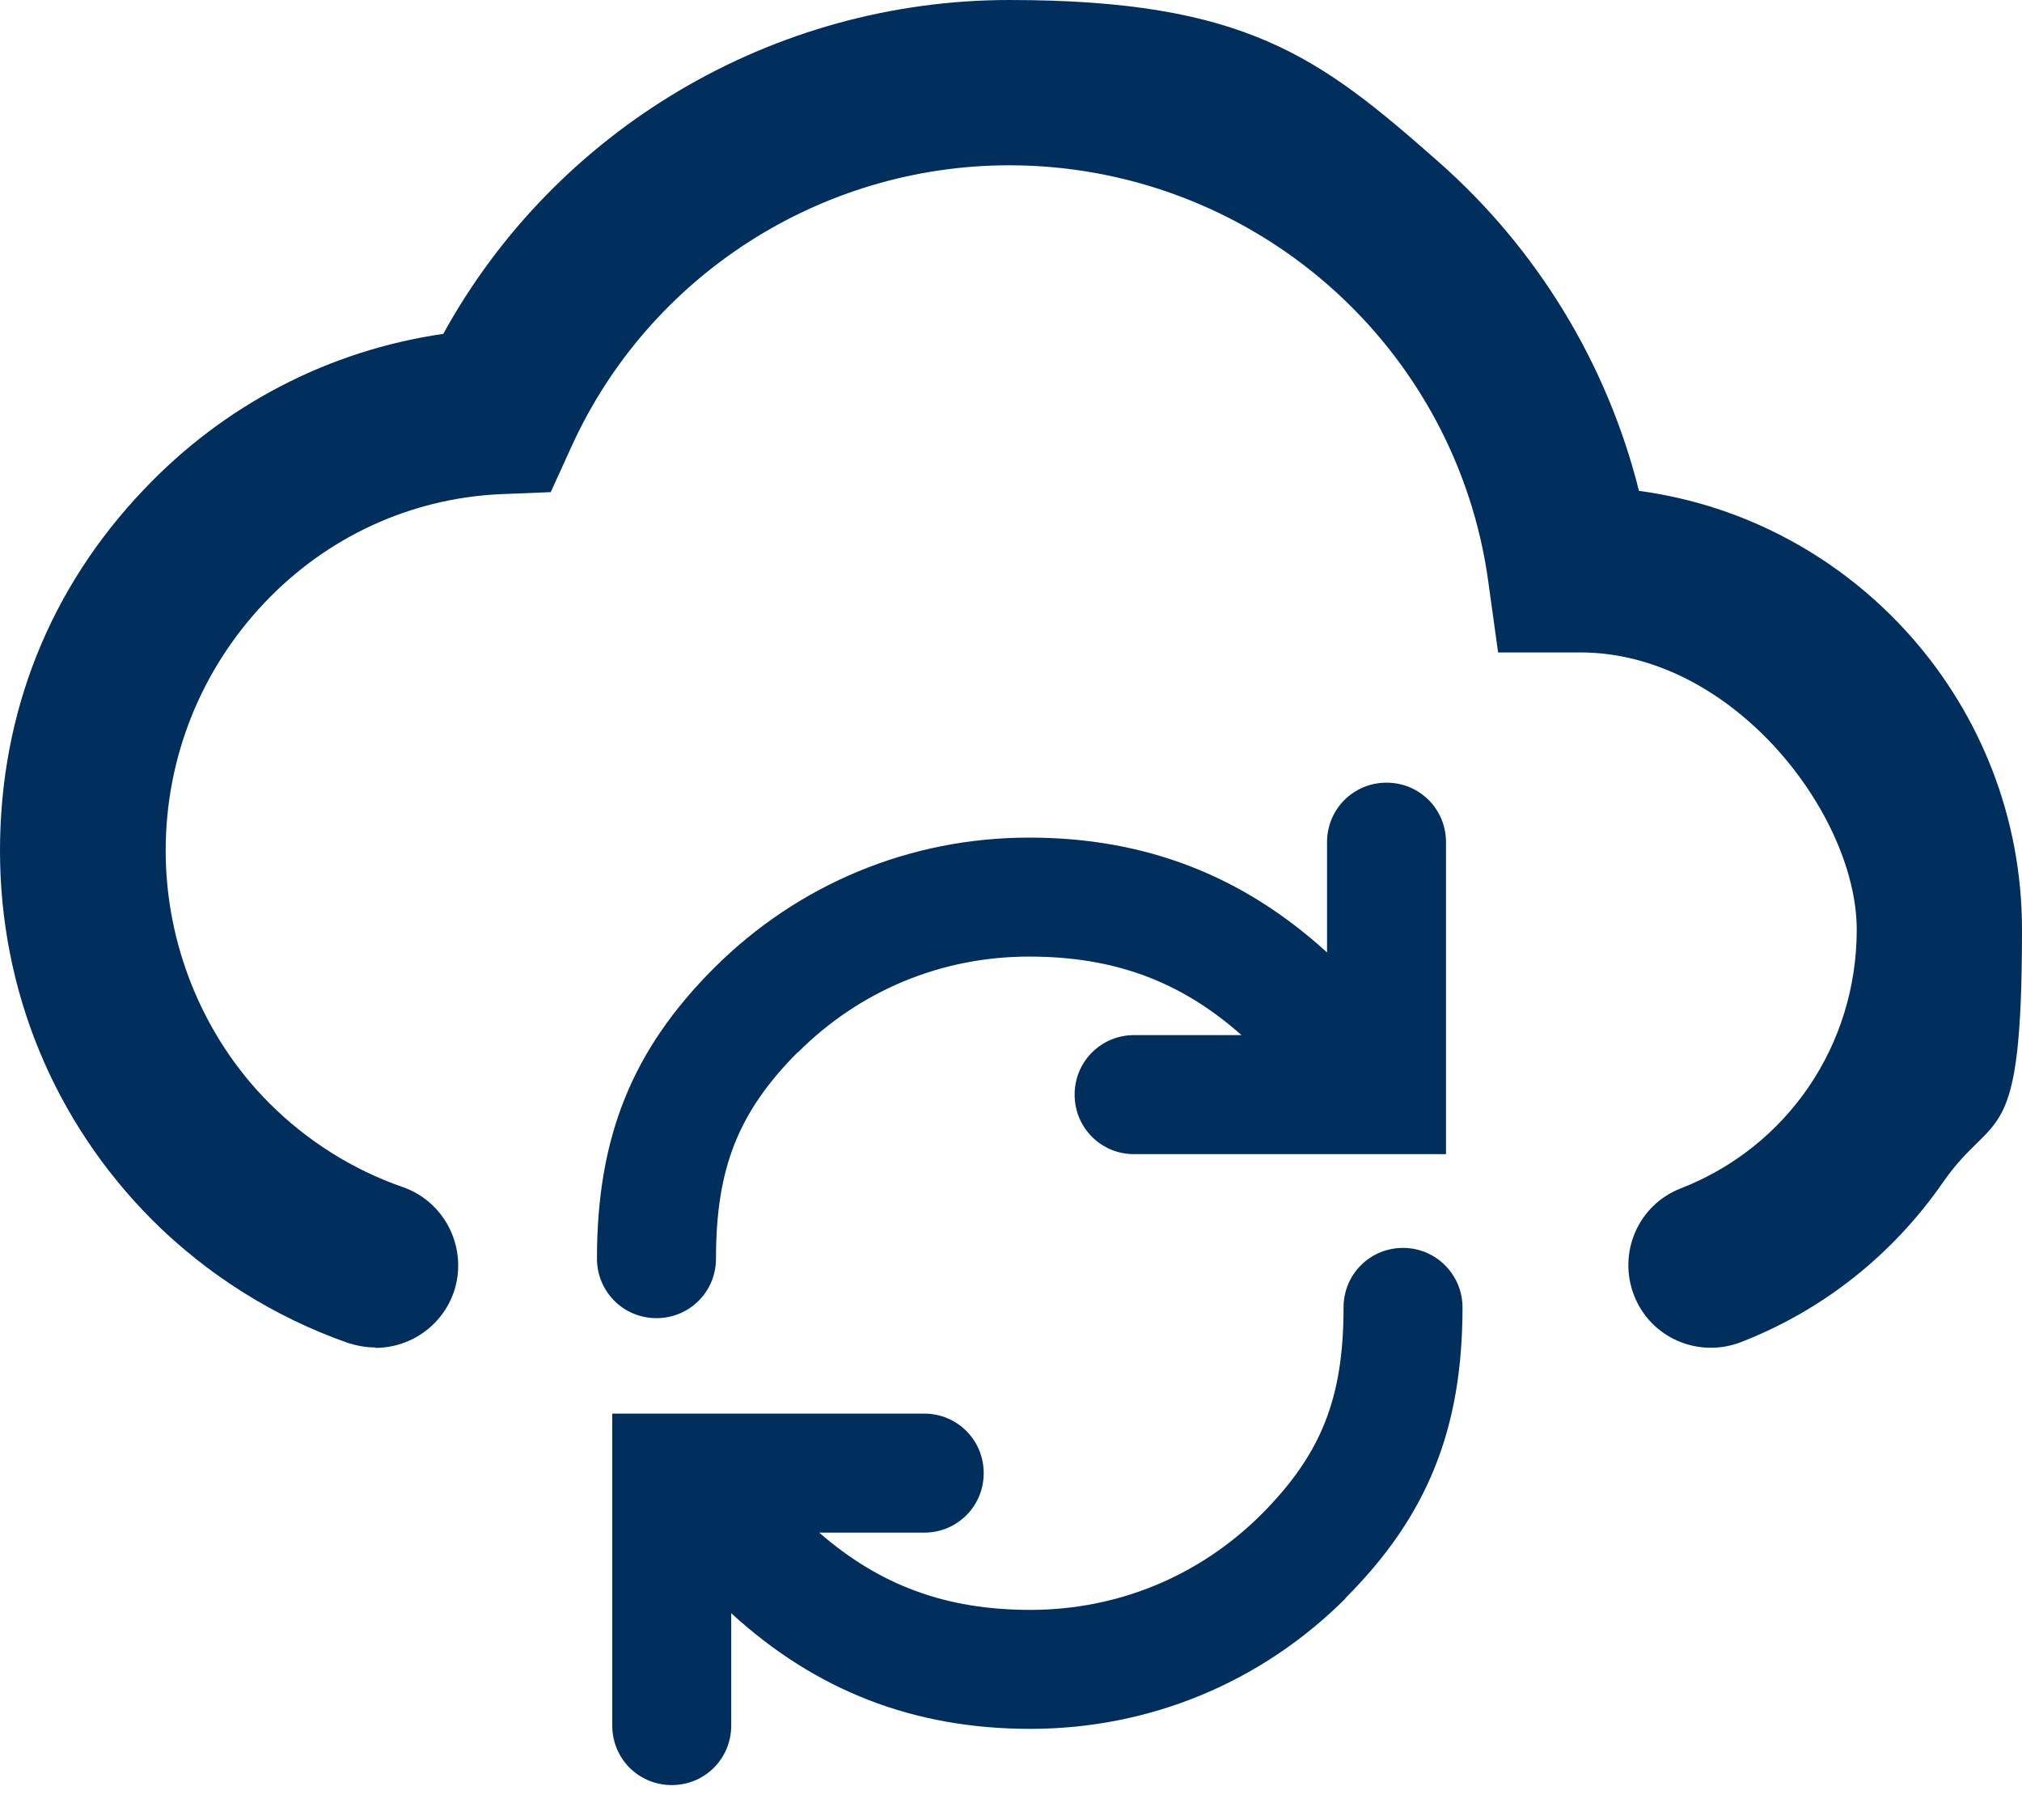 <svg width="30" height="27" viewBox="0 0 30 27" fill="none" xmlns="http://www.w3.org/2000/svg">
<path d="M5.566 19.99C5.431 19.99 5.296 19.965 5.161 19.922C4.076 19.542 3.071 18.911 2.256 18.096C0.803 16.637 0 14.694 0 12.622C0 10.55 0.754 8.711 2.133 7.264C3.329 6.001 4.886 5.198 6.577 4.953C8.245 1.919 11.469 0 14.976 0C18.482 0 19.579 0.846 21.332 2.391C22.81 3.69 23.846 5.4 24.317 7.282C27.517 7.711 30 10.464 30 13.792C30 17.121 29.595 16.434 28.829 17.538C28.081 18.617 27.045 19.438 25.832 19.91C25.2 20.155 24.489 19.849 24.244 19.217C23.999 18.586 24.305 17.875 24.937 17.63C26.524 17.011 27.548 15.503 27.548 13.792C27.548 12.082 25.709 9.679 23.447 9.679H22.227L22.08 8.619C21.847 6.927 21.007 5.37 19.714 4.236C18.408 3.09 16.723 2.452 14.976 2.452C12.18 2.452 9.636 4.089 8.484 6.614L8.171 7.301L7.423 7.331C6.093 7.393 4.849 7.963 3.917 8.95C2.979 9.943 2.458 11.242 2.458 12.622C2.458 14.001 3.004 15.374 3.997 16.367C4.555 16.925 5.235 17.354 5.977 17.611C6.614 17.832 6.951 18.537 6.731 19.174C6.553 19.677 6.081 19.996 5.572 19.996L5.566 19.99Z" fill="#002E5D"/>
<path d="M19.965 23.705C21.178 22.491 21.699 21.198 21.699 19.396C21.699 18.912 21.307 18.513 20.817 18.513C20.326 18.513 19.934 18.905 19.934 19.396C19.934 20.744 19.603 21.572 18.72 22.461C17.801 23.38 16.587 23.883 15.287 23.883C14.037 23.883 13.056 23.521 12.155 22.737H13.712C14.203 22.737 14.595 22.344 14.595 21.854C14.595 21.364 14.203 20.971 13.712 20.971H9.084V25.599C9.084 25.845 9.182 26.065 9.341 26.225C9.501 26.384 9.722 26.482 9.967 26.482C10.457 26.482 10.849 26.09 10.849 25.599V23.932C12.1 25.078 13.553 25.648 15.287 25.648C17.053 25.648 18.714 24.962 19.965 23.711V23.705Z" fill="#002E5D"/>
<path d="M11.837 15.614C12.756 14.694 13.97 14.191 15.269 14.191C16.526 14.191 17.513 14.553 18.42 15.356H16.826C16.336 15.356 15.944 15.749 15.944 16.239C15.944 16.484 16.042 16.705 16.201 16.864C16.36 17.024 16.581 17.122 16.826 17.122H21.454V12.494C21.454 12.003 21.062 11.611 20.572 11.611C20.081 11.611 19.689 12.003 19.689 12.494V14.13C18.439 12.99 16.992 12.426 15.269 12.426C13.504 12.426 11.843 13.113 10.592 14.363C9.378 15.577 8.857 16.87 8.857 18.672C8.857 18.918 8.956 19.138 9.115 19.298C9.274 19.457 9.495 19.555 9.74 19.555C10.23 19.555 10.623 19.163 10.623 18.672C10.623 17.33 10.954 16.496 11.837 15.608V15.614Z" fill="#002E5D"/>
</svg>
